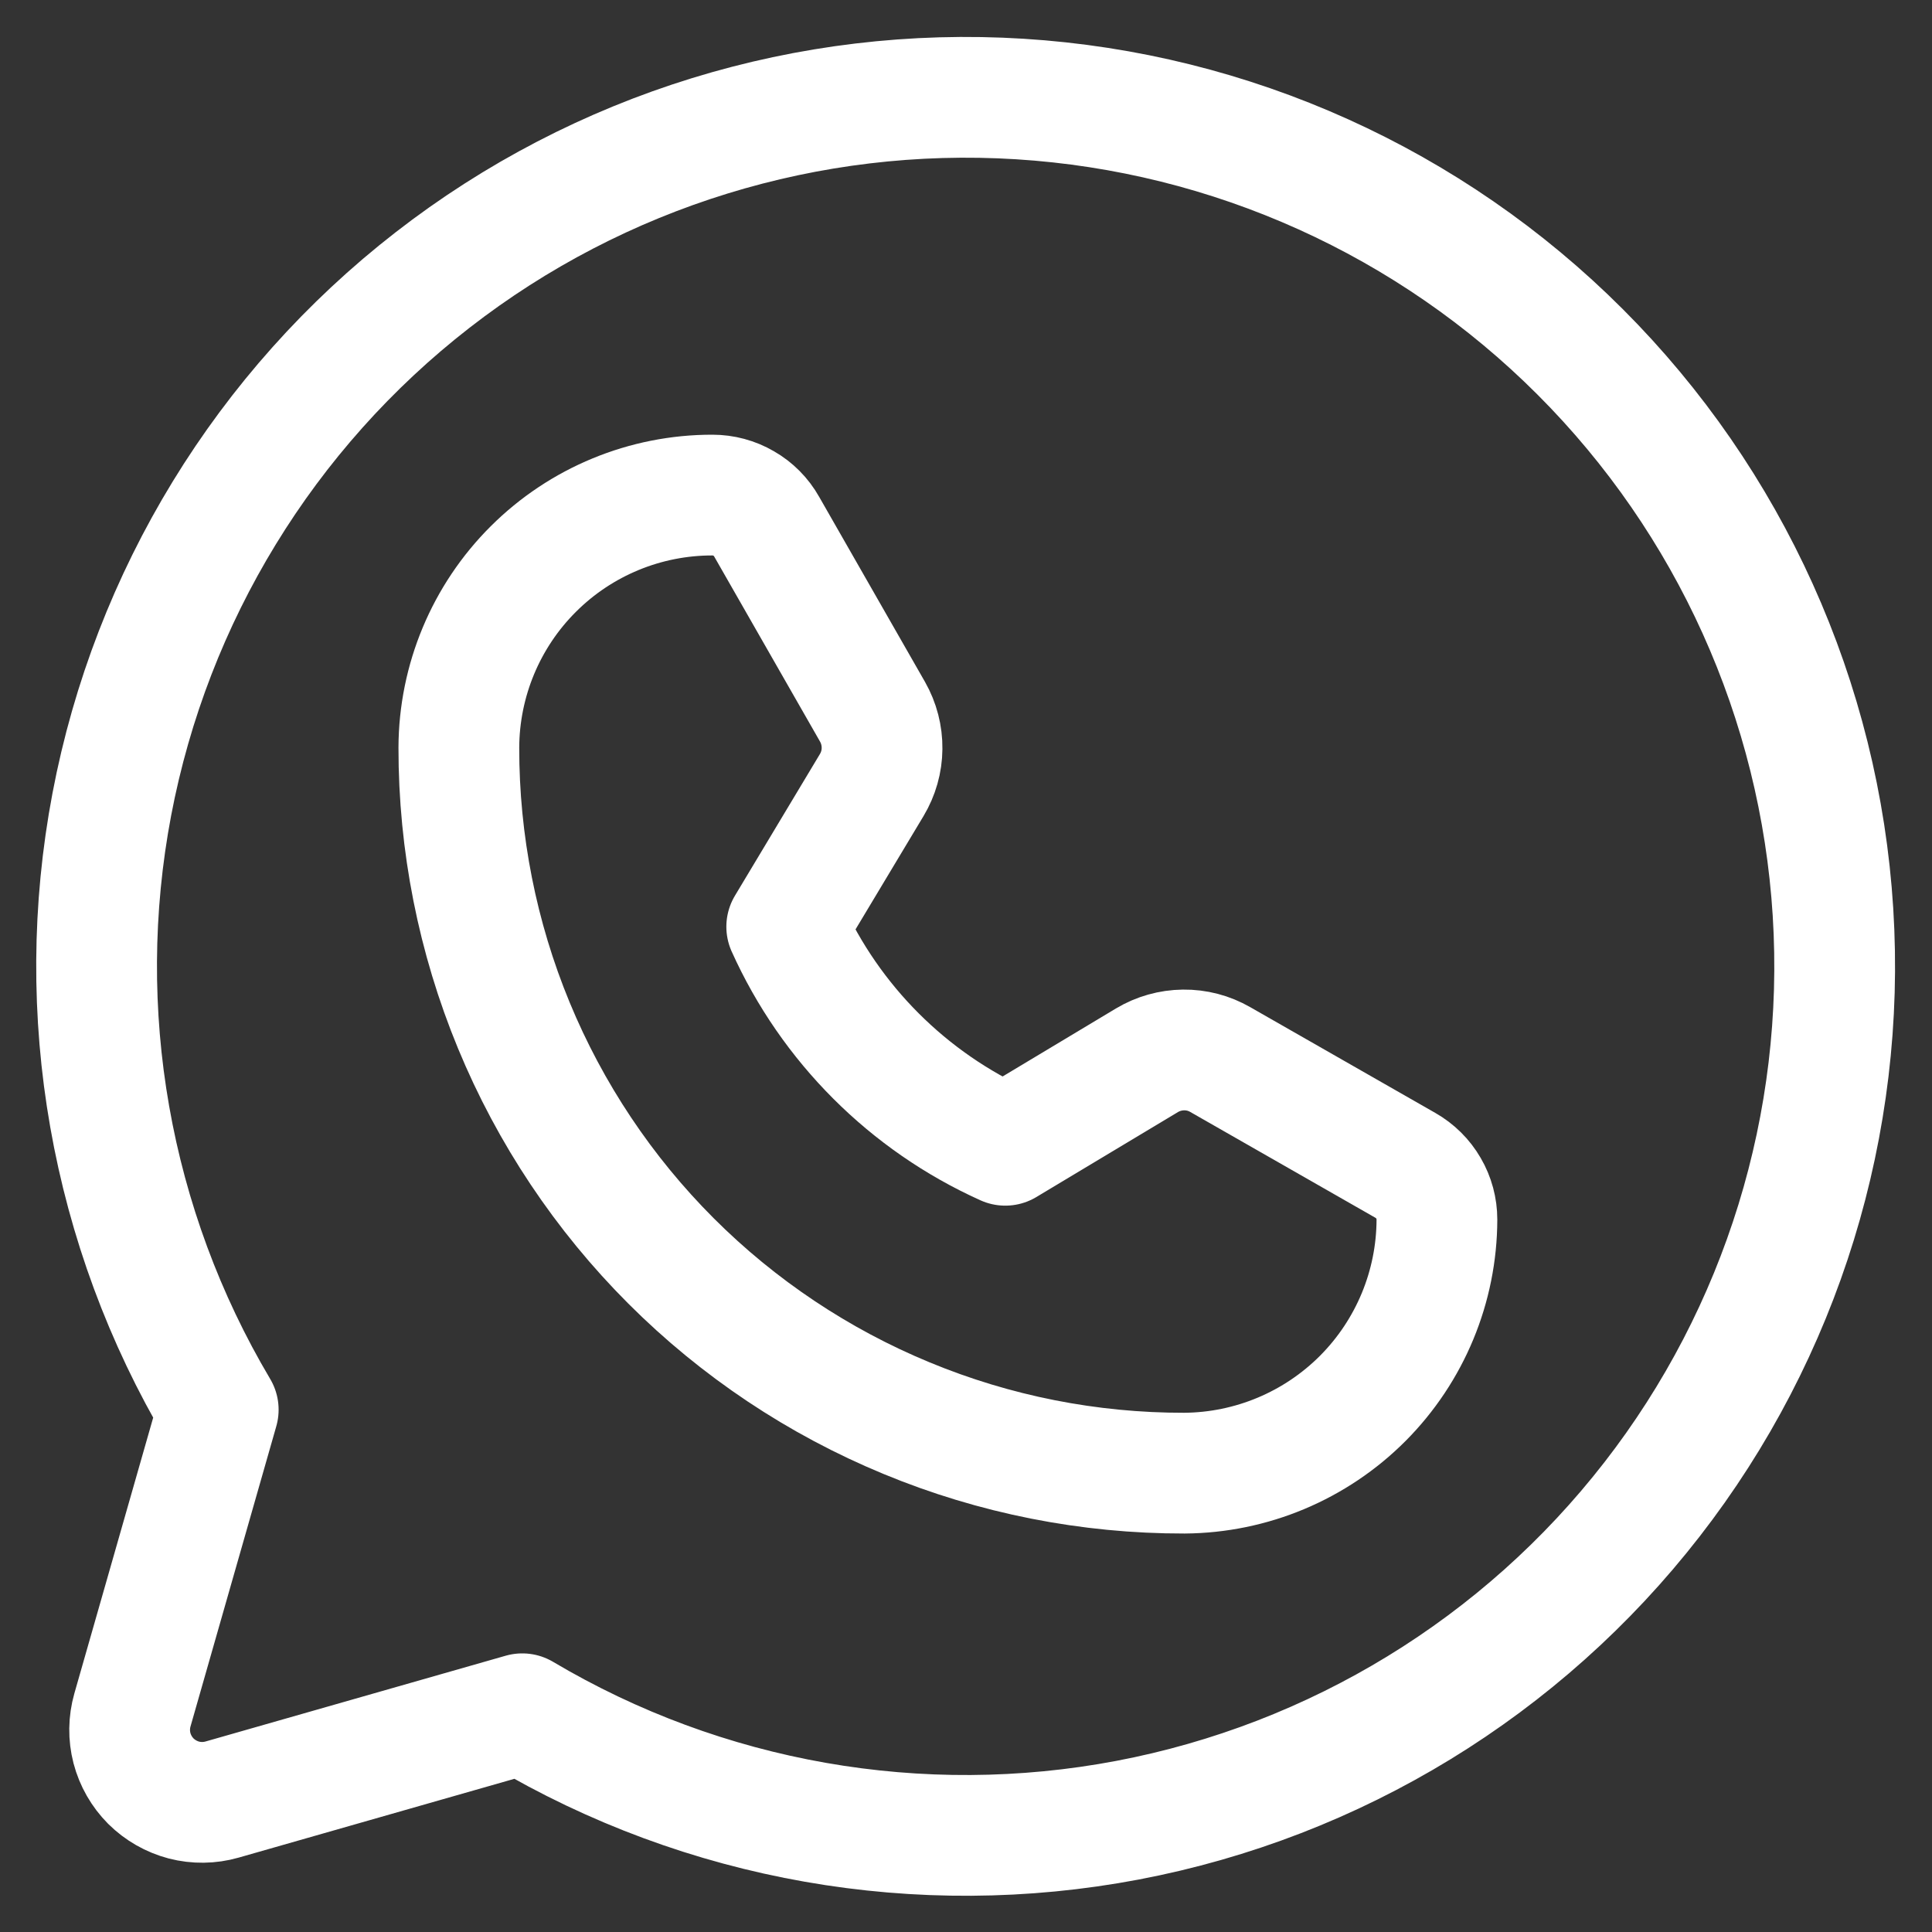 <?xml version="1.0" encoding="UTF-8"?> <svg xmlns="http://www.w3.org/2000/svg" width="24" height="24" viewBox="0 0 24 24" fill="none"><rect x="0" y="0" width="24" height="24" fill="#333333" stroke="none"/> <path d="M2.711 17.512C1.369 15.25 0.899 12.576 1.389 9.992C1.88 7.408 3.296 5.092 5.373 3.479C7.45 1.865 10.045 1.066 12.67 1.23C15.295 1.394 17.77 2.511 19.629 4.371C21.489 6.231 22.606 8.705 22.77 11.33C22.934 13.955 22.135 16.55 20.521 18.627C18.908 20.704 16.592 22.12 14.008 22.611C11.424 23.101 8.75 22.631 6.488 21.289L6.488 21.289L2.758 22.355C2.604 22.399 2.44 22.401 2.285 22.361C2.13 22.32 1.988 22.239 1.874 22.126C1.761 22.012 1.68 21.871 1.639 21.715C1.599 21.56 1.601 21.397 1.645 21.242L2.711 17.512L2.711 17.512Z" stroke="white" stroke-width="1.5" stroke-linecap="round" stroke-linejoin="round"></path> <path d="M14.713 18.3C13.529 18.302 12.356 18.07 11.262 17.617C10.168 17.165 9.173 16.501 8.336 15.664C7.499 14.827 6.835 13.832 6.383 12.738C5.931 11.644 5.699 10.471 5.7 9.287C5.703 8.454 6.036 7.655 6.627 7.067C7.217 6.479 8.017 6.149 8.85 6.15V6.15C8.987 6.15 9.121 6.186 9.239 6.255C9.358 6.323 9.456 6.422 9.523 6.541L10.839 8.842C10.918 8.981 10.959 9.139 10.957 9.299C10.956 9.458 10.911 9.615 10.829 9.752L9.773 11.512C10.316 12.718 11.282 13.684 12.488 14.227V14.227L14.248 13.171C14.385 13.089 14.542 13.045 14.702 13.043C14.862 13.041 15.019 13.082 15.158 13.162L17.459 14.477C17.578 14.545 17.677 14.643 17.745 14.761C17.814 14.879 17.85 15.013 17.85 15.15V15.15C17.848 15.982 17.517 16.78 16.93 17.37C16.342 17.96 15.546 18.294 14.713 18.3V18.3Z" stroke="white" stroke-width="1.5" stroke-linecap="round" stroke-linejoin="round"></path> </svg> 